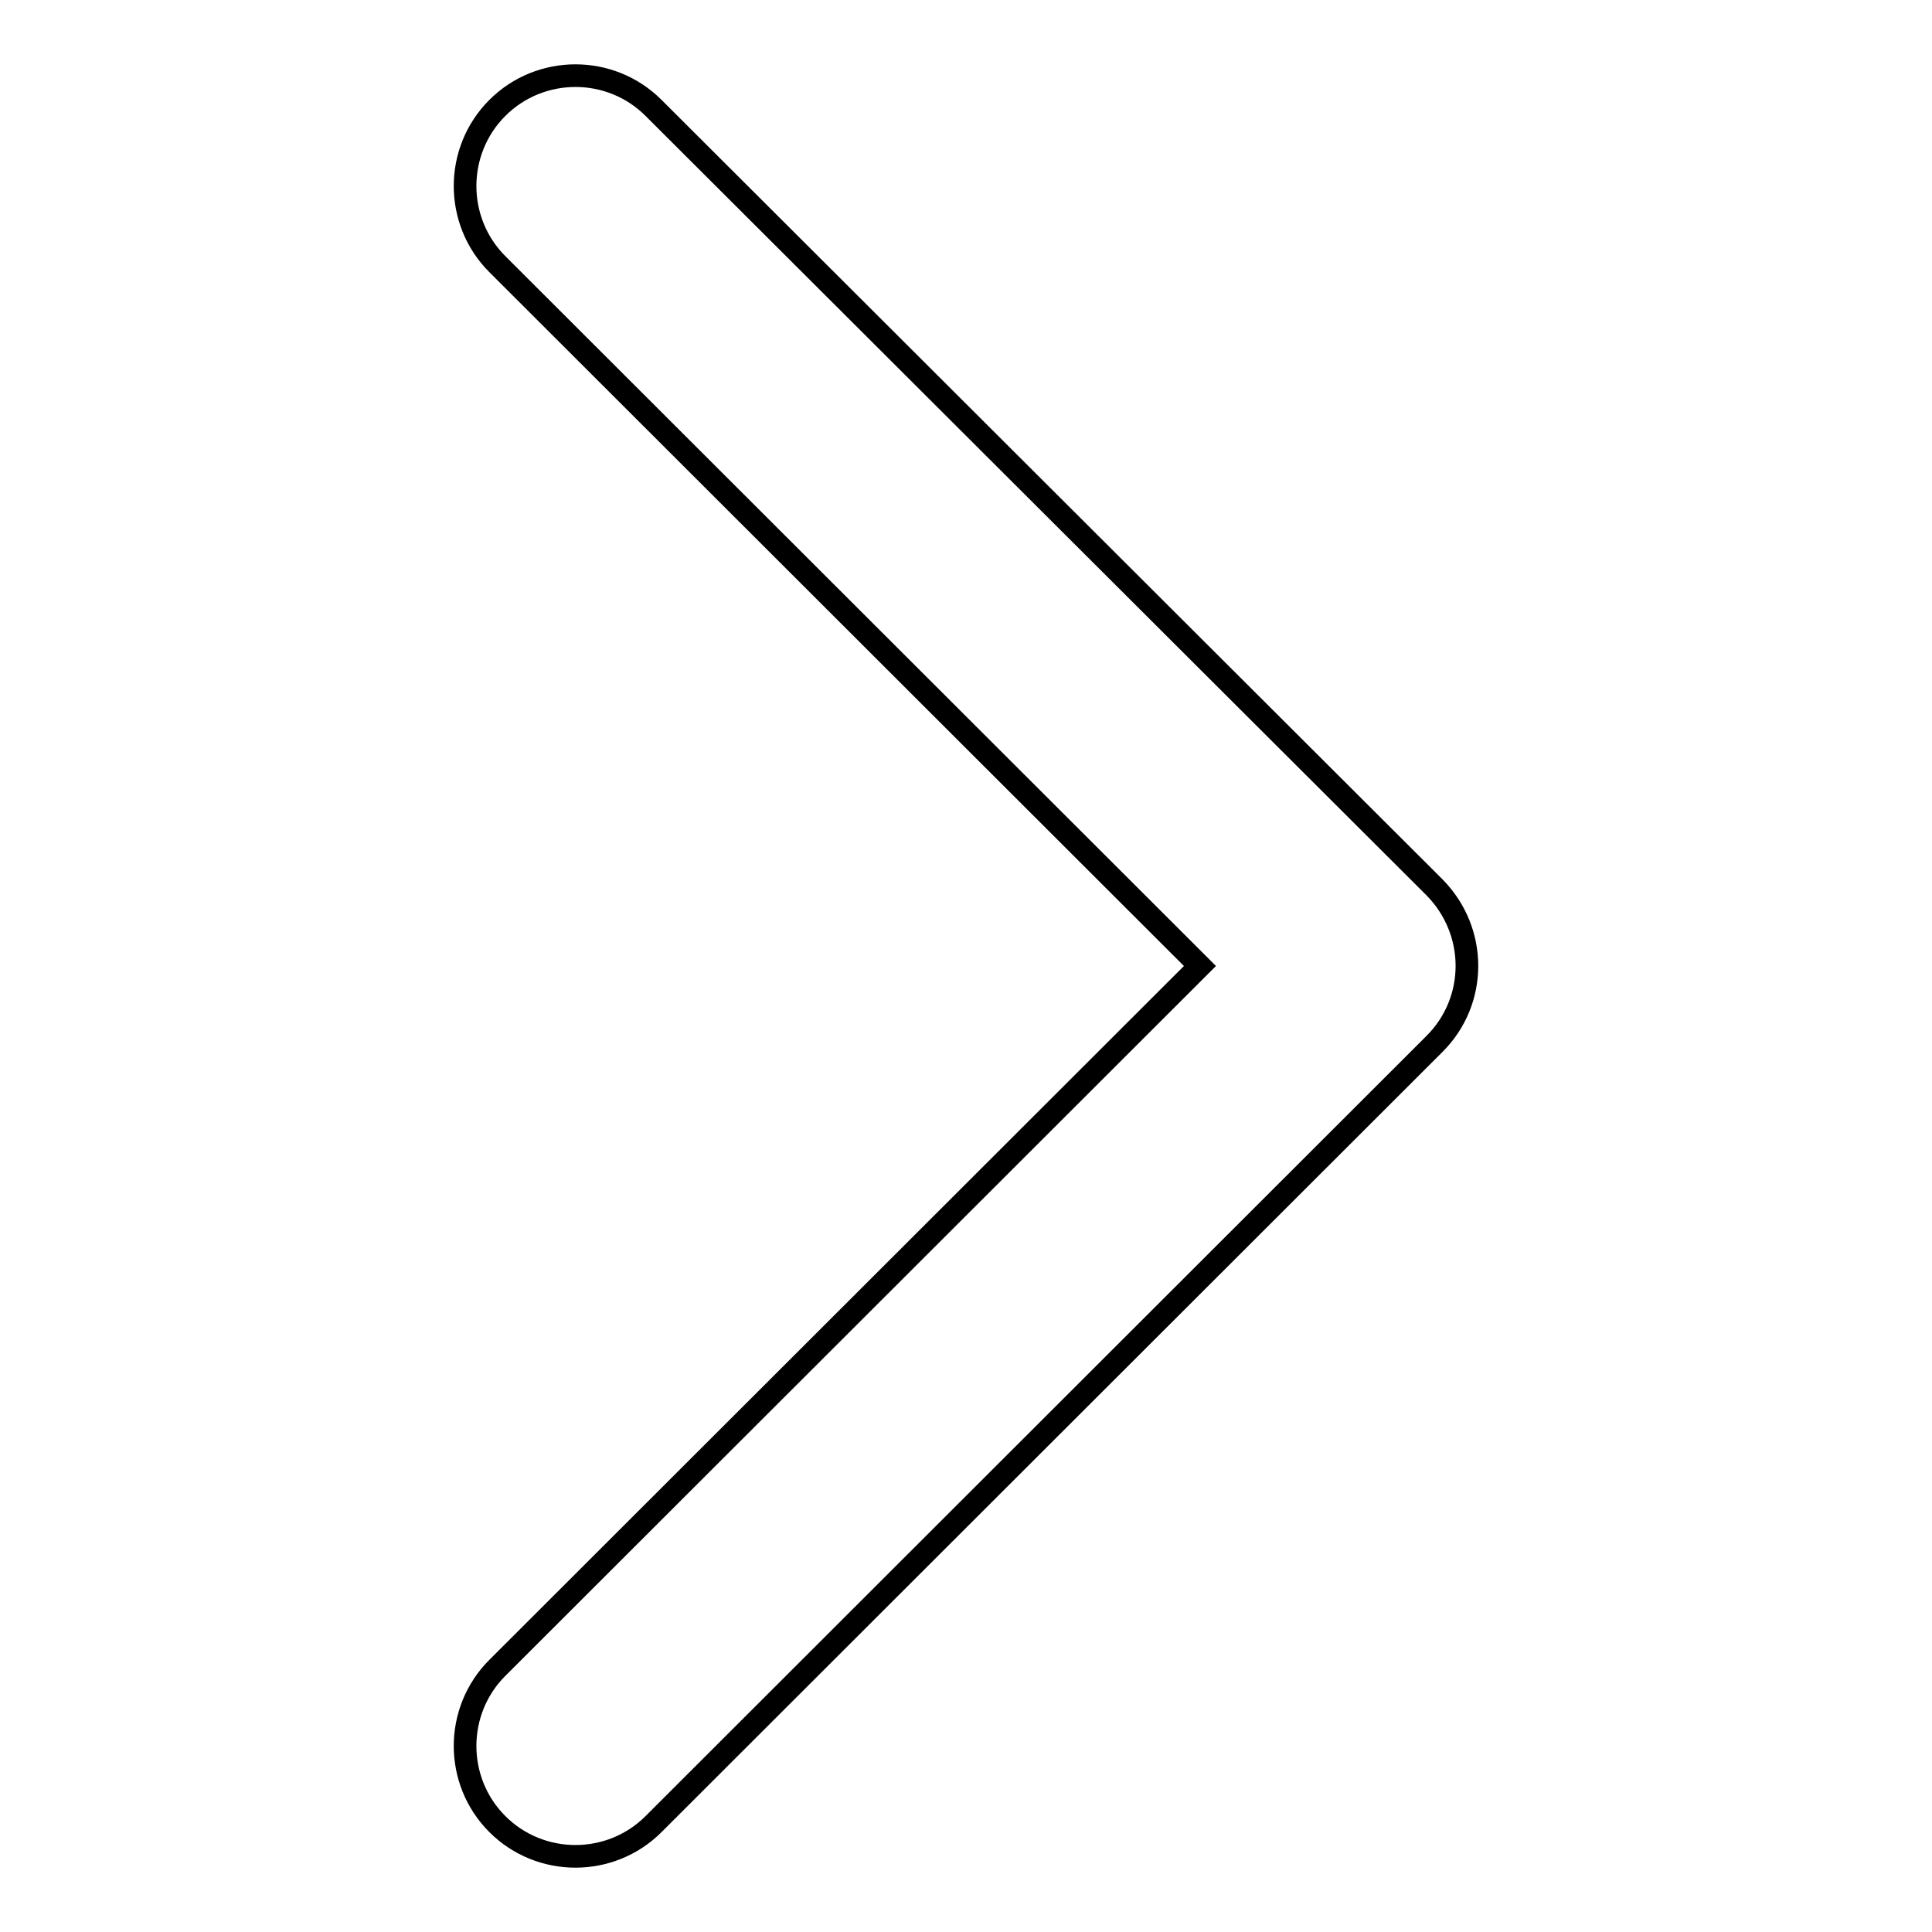 <?xml version="1.0" encoding="utf-8"?>
<!-- Svg Vector Icons : http://www.onlinewebfonts.com/icon -->
<!DOCTYPE svg PUBLIC "-//W3C//DTD SVG 1.1//EN" "http://www.w3.org/Graphics/SVG/1.1/DTD/svg11.dtd">
<svg version="1.1" xmlns="http://www.w3.org/2000/svg" xmlns:xlink="http://www.w3.org/1999/xlink" x="0px" y="0px" viewBox="0 0 256 256" enable-background="new 0 0 256 256" xml:space="preserve">
<g><g><path stroke-width="3" fill-opacity="0" stroke="#000000"  d="M190.1,117.6L86.6,14.3c-5.7-5.7-15-5.7-20.7,0c-5.7,5.7-5.7,15,0,20.7l93.1,93l-93.1,93c-5.7,5.7-5.7,15,0,20.7c5.7,5.7,15,5.7,20.7,0l103.5-103.4C195.8,132.6,195.8,123.4,190.1,117.6z"/></g></g>
</svg>